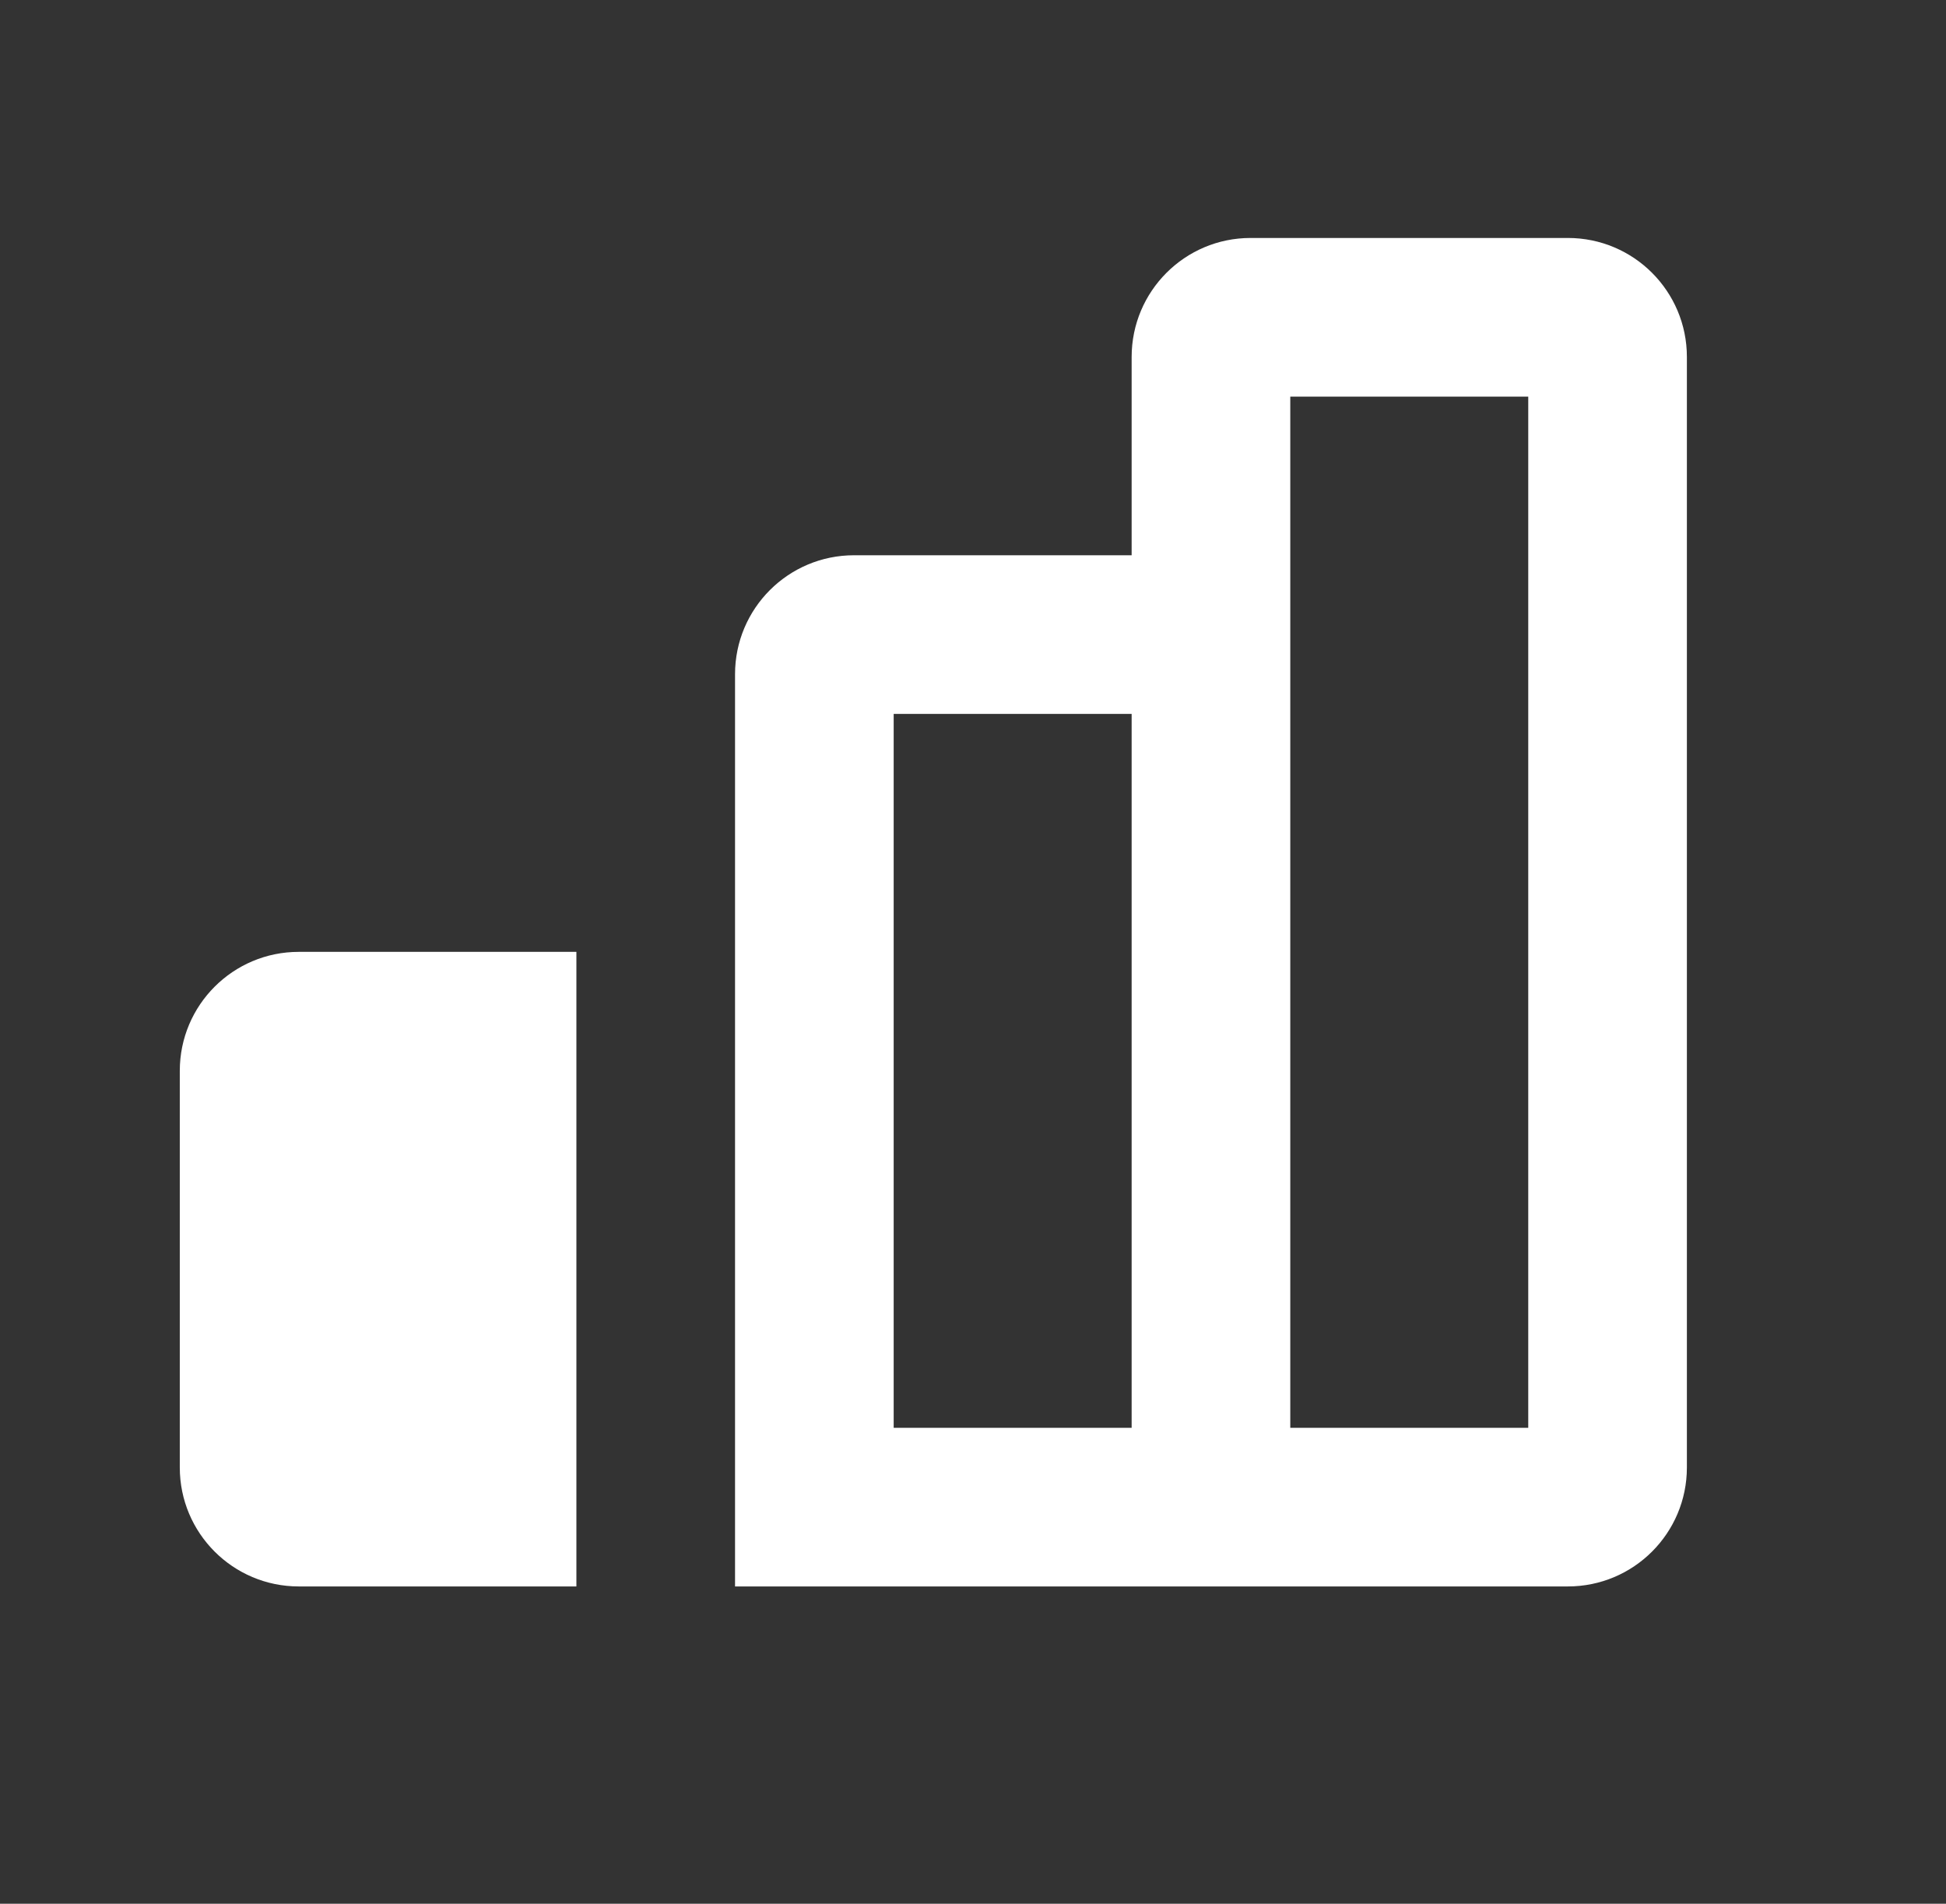 <svg xmlns="http://www.w3.org/2000/svg" fill="none" viewBox="0 0 46 45" height="45" width="46">
<rect x="0" y="0" width="46" height="45" fill="#333333" stroke="none"/>
<path fill="white" d="M29.562 5.625C28.009 5.625 26.75 6.884 26.75 8.438V13.125H20.188C18.634 13.125 17.375 14.384 17.375 15.938V37.5H37.062C38.616 37.5 39.875 36.241 39.875 34.688V8.438C39.875 6.884 38.616 5.625 37.062 5.625H29.562ZM36.125 33.75H30.5V9.375H36.125V33.75ZM21.125 16.875H26.75V33.75H21.125V16.875Z" clip-rule="evenodd" fill-rule="evenodd"></path>
<path fill="white" d="M13.625 37.5V22.5H7.062C5.509 22.5 4.25 23.759 4.25 25.312V34.688C4.25 36.241 5.509 37.5 7.062 37.5H13.625Z"></path>
</svg>
